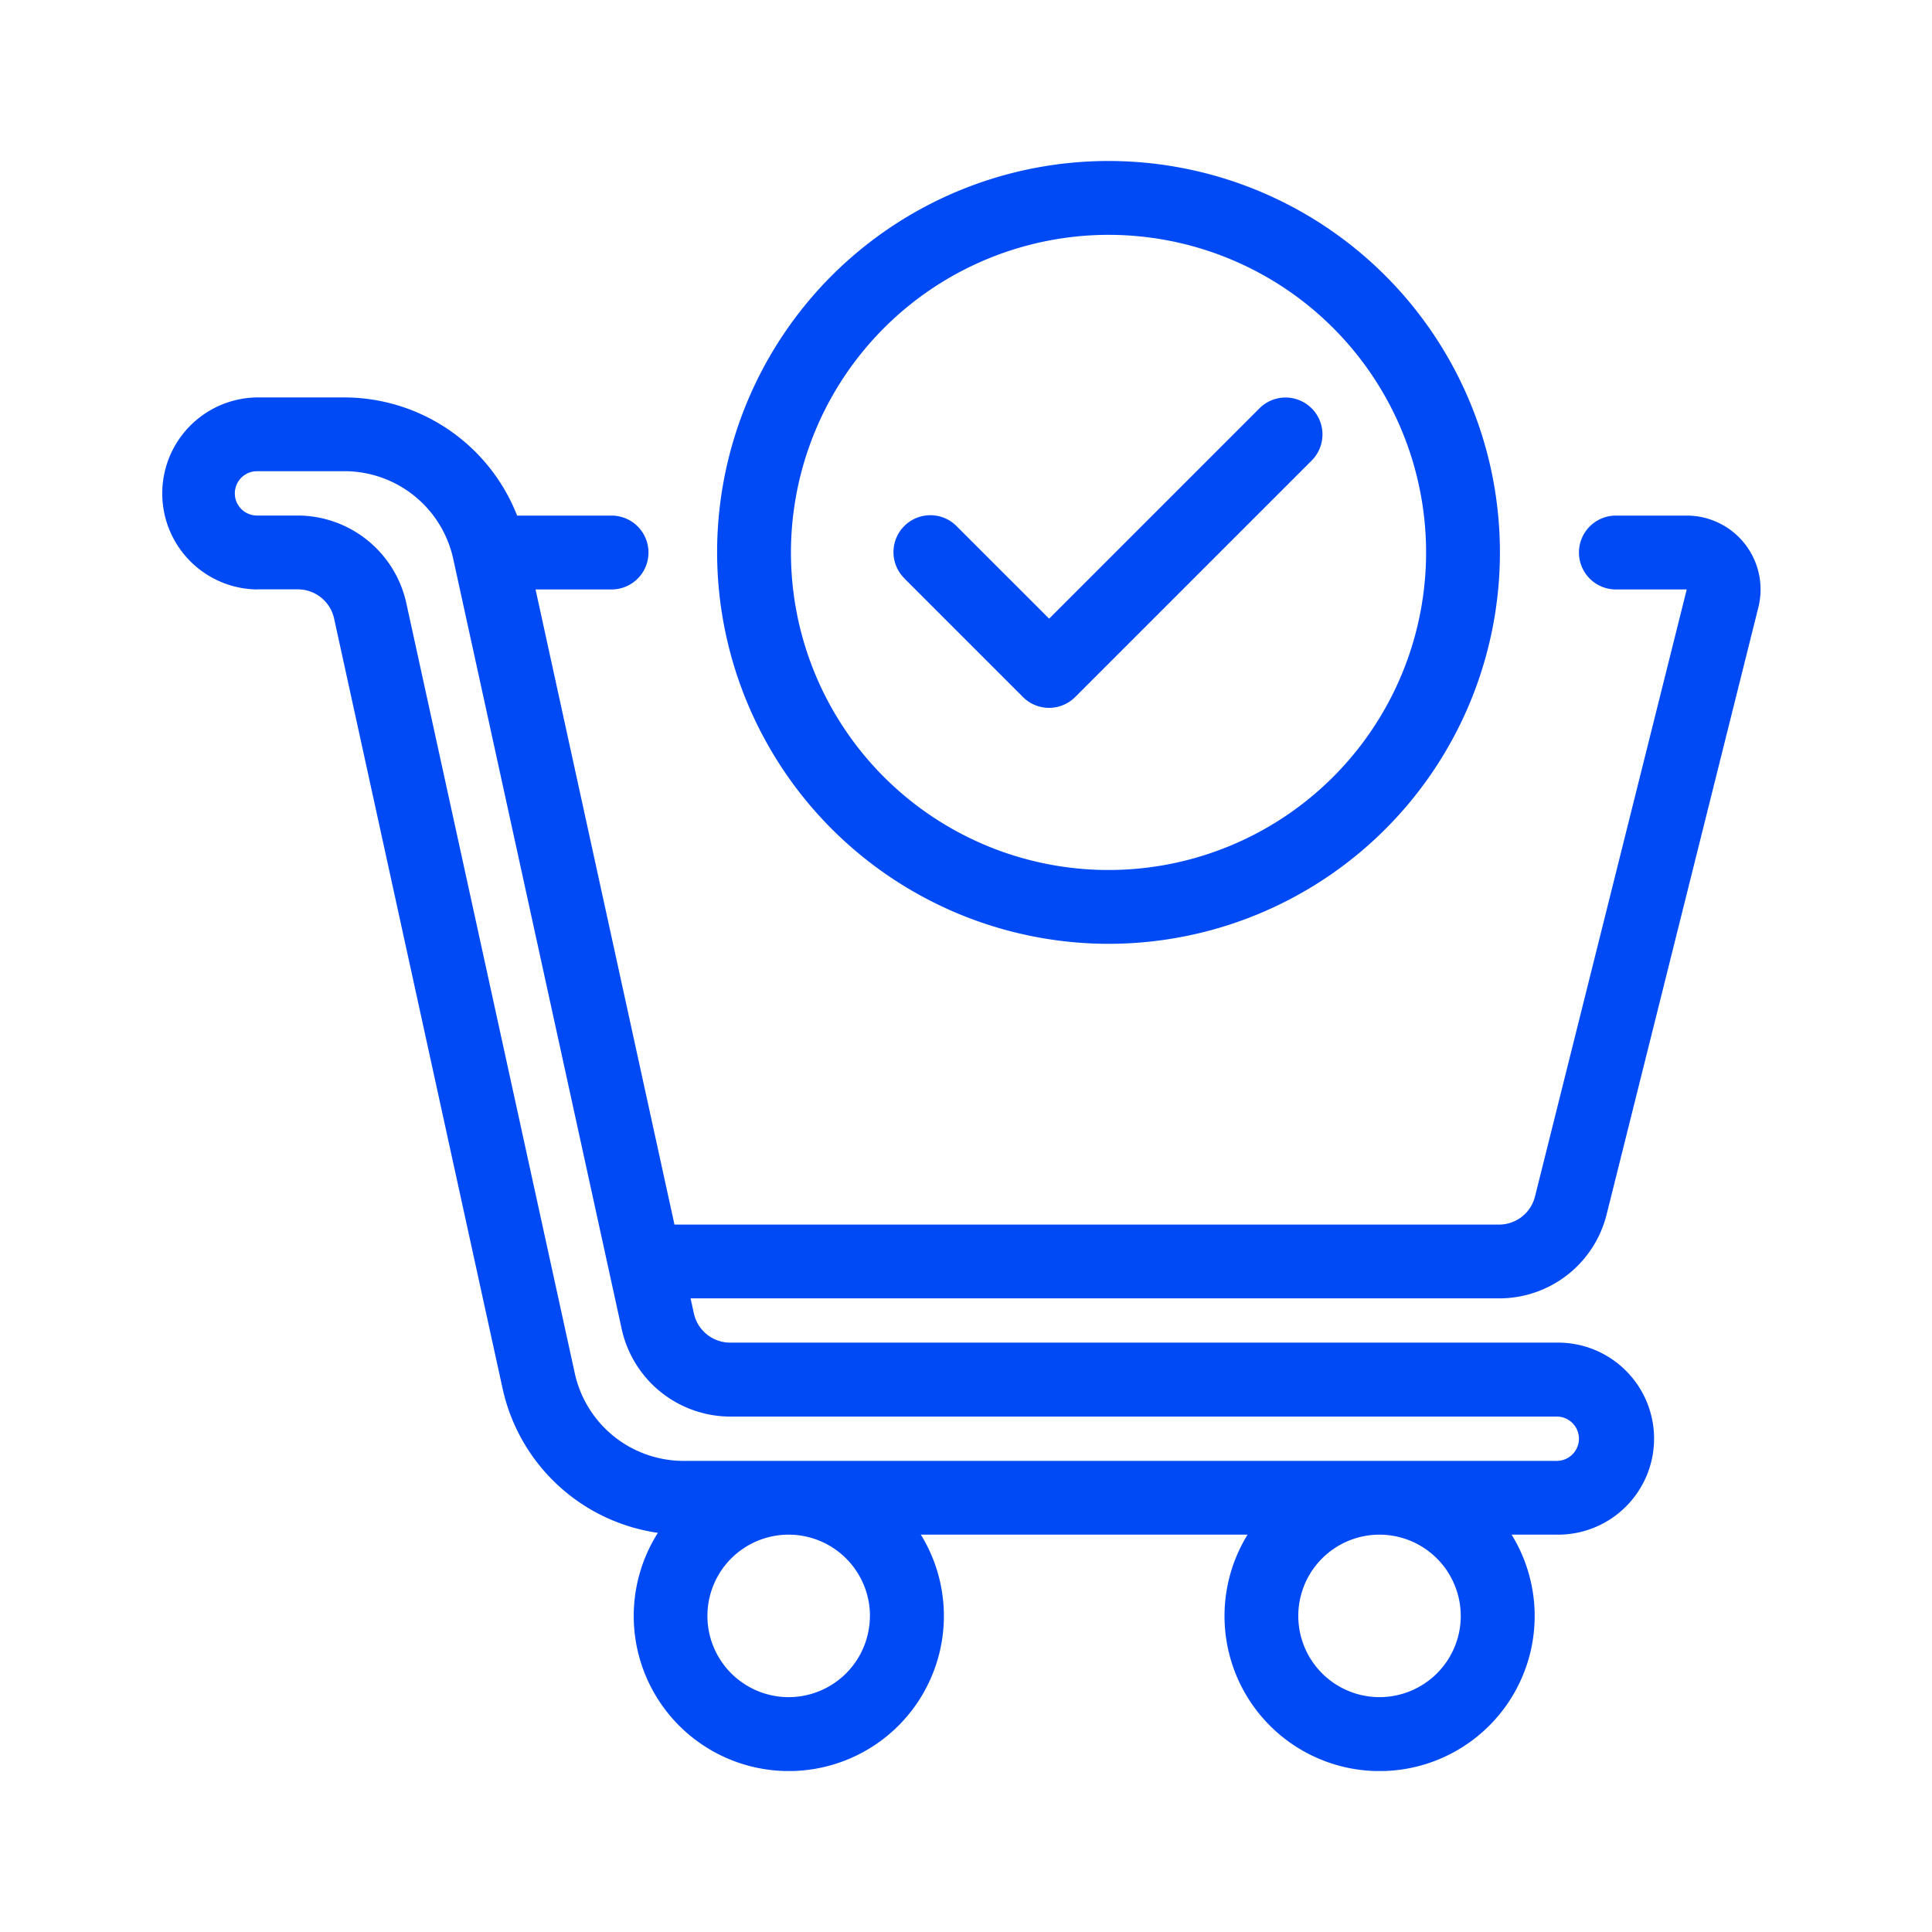 <svg xmlns="http://www.w3.org/2000/svg" xmlns:xlink="http://www.w3.org/1999/xlink" width="120" height="120" viewBox="0 0 120 120">
  <defs>
    <clipPath id="clip-path">
      <path id="Path_145" data-name="Path 145" d="M261.168,173h99.395v85.492H261.168Zm0,0" transform="translate(-261.168 -173)"/>
    </clipPath>
  </defs>
  <g id="Group_60" data-name="Group 60" transform="translate(-979 -230)">
    <g id="_3" data-name="3" transform="translate(727.832 95)">
      <path id="Path_143" data-name="Path 143" d="M352.142,193.622a24.311,24.311,0,1,0-24.31-24.31A24.337,24.337,0,0,0,352.142,193.622Zm0-44.035a19.725,19.725,0,1,1-19.724,19.726A19.748,19.748,0,0,1,352.142,149.586Zm0,0" transform="translate(-32.123)" fill="#004af5"/>
      <g id="Group_57" data-name="Group 57" transform="translate(261.168 159.508)" clip-path="url(#clip-path)">
        <path id="Path_144" data-name="Path 144" d="M267.132,185.255h2.546a2.309,2.309,0,0,1,2.241,1.8L282.4,234.952a11.552,11.552,0,0,0,9.634,8.905,9.632,9.632,0,1,0,16.331.113h20.294a9.632,9.632,0,1,0,16.4,0h2.807a5.964,5.964,0,1,0,0-11.927H296.512a2.309,2.309,0,0,1-2.241-1.8l-.208-.949h50.219a6.872,6.872,0,0,0,6.677-5.212l9.426-37.708a4.588,4.588,0,0,0-4.449-5.7h-4.4a2.294,2.294,0,0,0,0,4.588h4.4l-9.426,37.71a2.3,2.3,0,0,1-2.228,1.739h-51.22l-8.628-39.449h4.72a2.294,2.294,0,0,0,0-4.588h-5.865a11.549,11.549,0,0,0-10.695-7.339h-5.459a5.964,5.964,0,0,0,0,11.927Zm0-7.339h5.459a6.92,6.92,0,0,1,6.722,5.41l10.478,47.9a6.922,6.922,0,0,0,6.722,5.41h51.352a1.375,1.375,0,0,1,1.376,1.376,1.378,1.378,0,0,1-1.376,1.376H293.6a6.92,6.92,0,0,1-6.722-5.41L276.4,186.081a6.922,6.922,0,0,0-6.722-5.41h-2.546a1.376,1.376,0,1,1,0-2.753Zm74.769,71.1a5.046,5.046,0,1,1-5.046-5.046A5.053,5.053,0,0,1,341.9,249.016Zm-36.7,0a5.046,5.046,0,1,1-5.046-5.046A5.053,5.053,0,0,1,305.205,249.016Zm0,0" transform="translate(-261.17 -173.158)" fill="#004af5"/>
      </g>
      <path id="Path_146" data-name="Path 146" d="M349.705,184.586l7.339,7.339a2.292,2.292,0,0,0,3.242,0L375.011,177.2a2.293,2.293,0,0,0-3.242-3.242l-13.1,13.1-5.718-5.718a2.293,2.293,0,1,0-3.242,3.242Zm0,0" transform="translate(-42.338 -13.631)" fill="#004af5"/>
    </g>
    <rect id="Rectangle_20" data-name="Rectangle 20" width="120" height="120" transform="translate(979 230)" fill="none"/>
  </g>
</svg>

